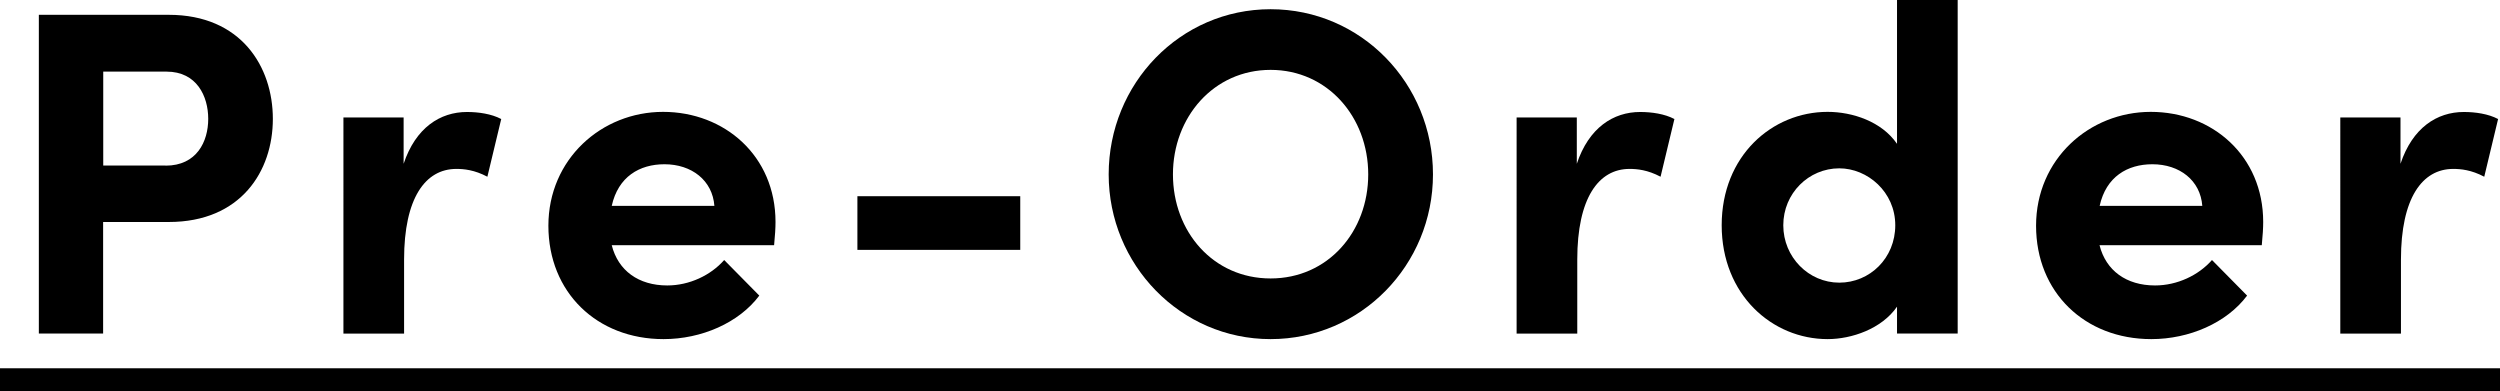 <svg viewBox="0 0 214.31 33.55" xmlns="http://www.w3.org/2000/svg" id="_レイヤー_2"><g id="_レイヤー_1-2"><path d="M14.47,1.27c6.19,0,8.92,4.44,8.92,8.92s-2.74,8.84-8.92,8.84h-5.63v9.56H3.33V1.27h11.14ZM14.2,14.2c2.66,0,3.65-2.06,3.65-4.01s-.99-4.05-3.57-4.05h-5.43v8.05h5.35Z"></path><path d="M42.97,10.19l-1.19,4.96c-1.11-.59-2.02-.67-2.66-.67-2.66,0-4.48,2.5-4.48,7.77v6.35h-5.2V10.07h5.16v3.97c1.03-3.09,3.13-4.44,5.43-4.44.99,0,2.1.16,2.93.6Z"></path><path d="M66.36,21.02h-13.92c.55,2.18,2.3,3.45,4.76,3.45,1.9,0,3.73-.87,4.88-2.18l3.01,3.05c-1.75,2.34-4.96,3.73-8.21,3.73-5.71,0-9.87-4.01-9.87-9.72s4.56-9.76,9.83-9.76,9.64,3.77,9.64,9.44c0,.52-.04,1.15-.12,1.98ZM61.24,17.65c-.16-2.18-1.94-3.57-4.28-3.57-2.14,0-3.97,1.07-4.52,3.57h8.8Z"></path><path d="M73.5,21.42v-4.6h13.96v4.6h-13.96Z"></path><path d="M95.04,14.95c0-7.77,6.11-14.16,13.88-14.16s13.92,6.38,13.92,14.16-6.19,14.12-13.92,14.12-13.88-6.39-13.88-14.12ZM117.29,14.95c0-4.92-3.49-8.96-8.37-8.96s-8.37,4.05-8.37,8.96,3.45,8.92,8.37,8.92,8.37-4.01,8.37-8.92Z"></path><path d="M143.54,10.19l-1.19,4.96c-1.11-.59-2.02-.67-2.66-.67-2.66,0-4.48,2.5-4.48,7.77v6.35h-5.2V10.07h5.16v3.97c1.03-3.09,3.13-4.44,5.43-4.44.99,0,2.1.16,2.93.6Z"></path><path d="M162.62,0h5.2v28.59h-5.2v-2.3c-1.31,1.9-3.89,2.78-5.95,2.78-4.76,0-9.08-3.81-9.08-9.76s4.32-9.72,9.08-9.72c2.14,0,4.64.83,5.95,2.74V0ZM162.47,19.31c0-2.86-2.38-4.88-4.8-4.88-2.62,0-4.8,2.14-4.8,4.88s2.18,4.92,4.8,4.92,4.8-2.1,4.8-4.92Z"></path><path d="M193.9,21.02h-13.92c.55,2.18,2.3,3.45,4.76,3.45,1.9,0,3.73-.87,4.88-2.18l3.01,3.05c-1.75,2.34-4.96,3.73-8.21,3.73-5.71,0-9.88-4.01-9.88-9.72s4.56-9.76,9.83-9.76,9.64,3.77,9.64,9.44c0,.52-.04,1.15-.12,1.98ZM188.79,17.65c-.16-2.18-1.94-3.57-4.28-3.57-2.14,0-3.97,1.07-4.52,3.57h8.8Z"></path><path d="M214.15,10.19l-1.19,4.96c-1.11-.59-2.02-.67-2.66-.67-2.66,0-4.48,2.5-4.48,7.77v6.35h-5.2V10.07h5.16v3.97c1.03-3.09,3.13-4.44,5.43-4.44.99,0,2.1.16,2.93.6Z"></path><path d="M0,33.55v-1.98h214.31v1.98H0Z"></path></g></svg>